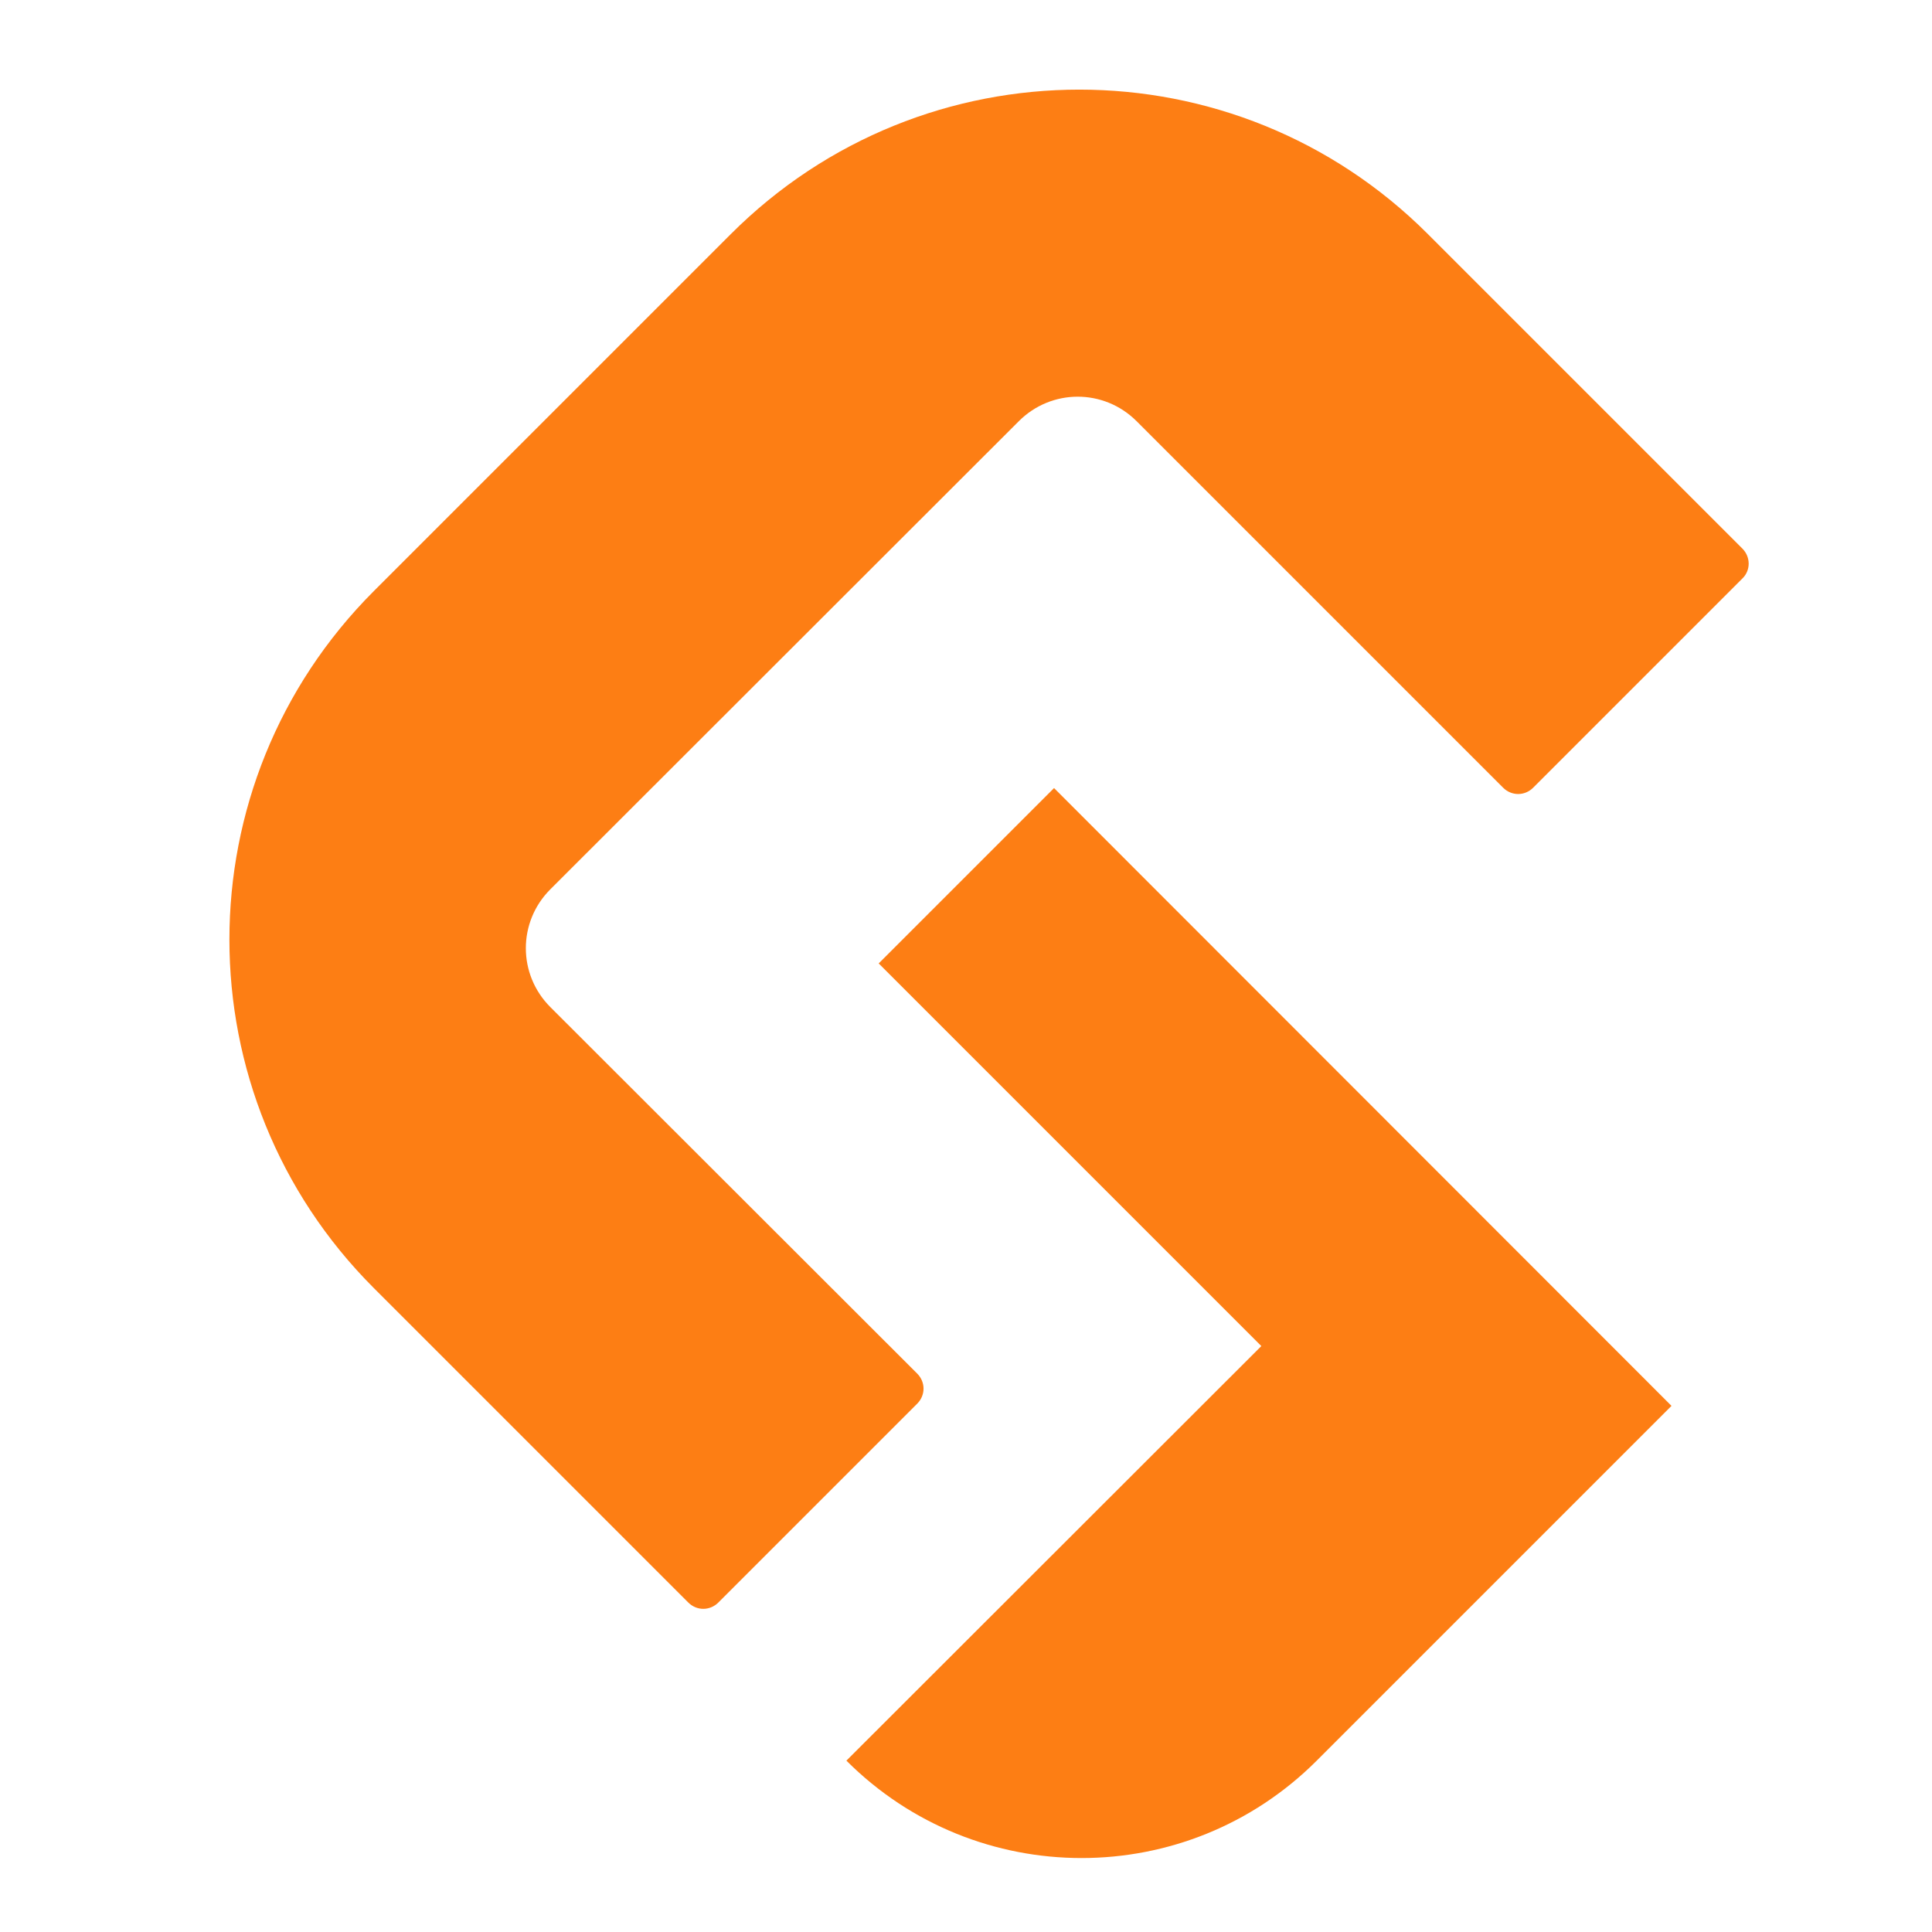 <svg xmlns="http://www.w3.org/2000/svg" xmlns:xlink="http://www.w3.org/1999/xlink" width="1024" zoomAndPan="magnify" viewBox="0 0 768 768" height="1024" preserveAspectRatio="xMidYMid meet" version="1.0"><path fill="#fd7e14" d="M 349.289 382.977 L 501.398 535.086 L 336.457 699.883 C 388.082 751.508 471.793 751.508 523.418 699.883 L 664.445 558.855 L 419 313.266 Z M 349.289 382.977 " fill-opacity="1" fill-rule="nonzero"/><path fill="#fd7e14" d="M 692.59 218.031 L 567.609 93.051 C 491.043 16.484 367.082 16.484 290.516 93.051 L 148.617 234.949 C 72.051 311.516 72.051 435.477 148.617 512.043 L 273.598 637.023 C 276.953 640.379 282.203 640.379 285.559 637.023 L 364.602 557.98 C 367.957 554.625 367.957 549.375 364.602 546.023 L 218.766 400.328 C 205.785 387.352 205.785 366.496 218.766 353.516 L 405 167.426 C 417.98 154.445 438.832 154.445 451.812 167.426 L 597.504 313.117 C 600.859 316.473 606.109 316.473 609.465 313.117 L 692.738 229.844 C 695.945 226.637 695.945 221.387 692.59 218.031 Z M 692.59 218.031 " fill-opacity="1" fill-rule="nonzero"/></svg>